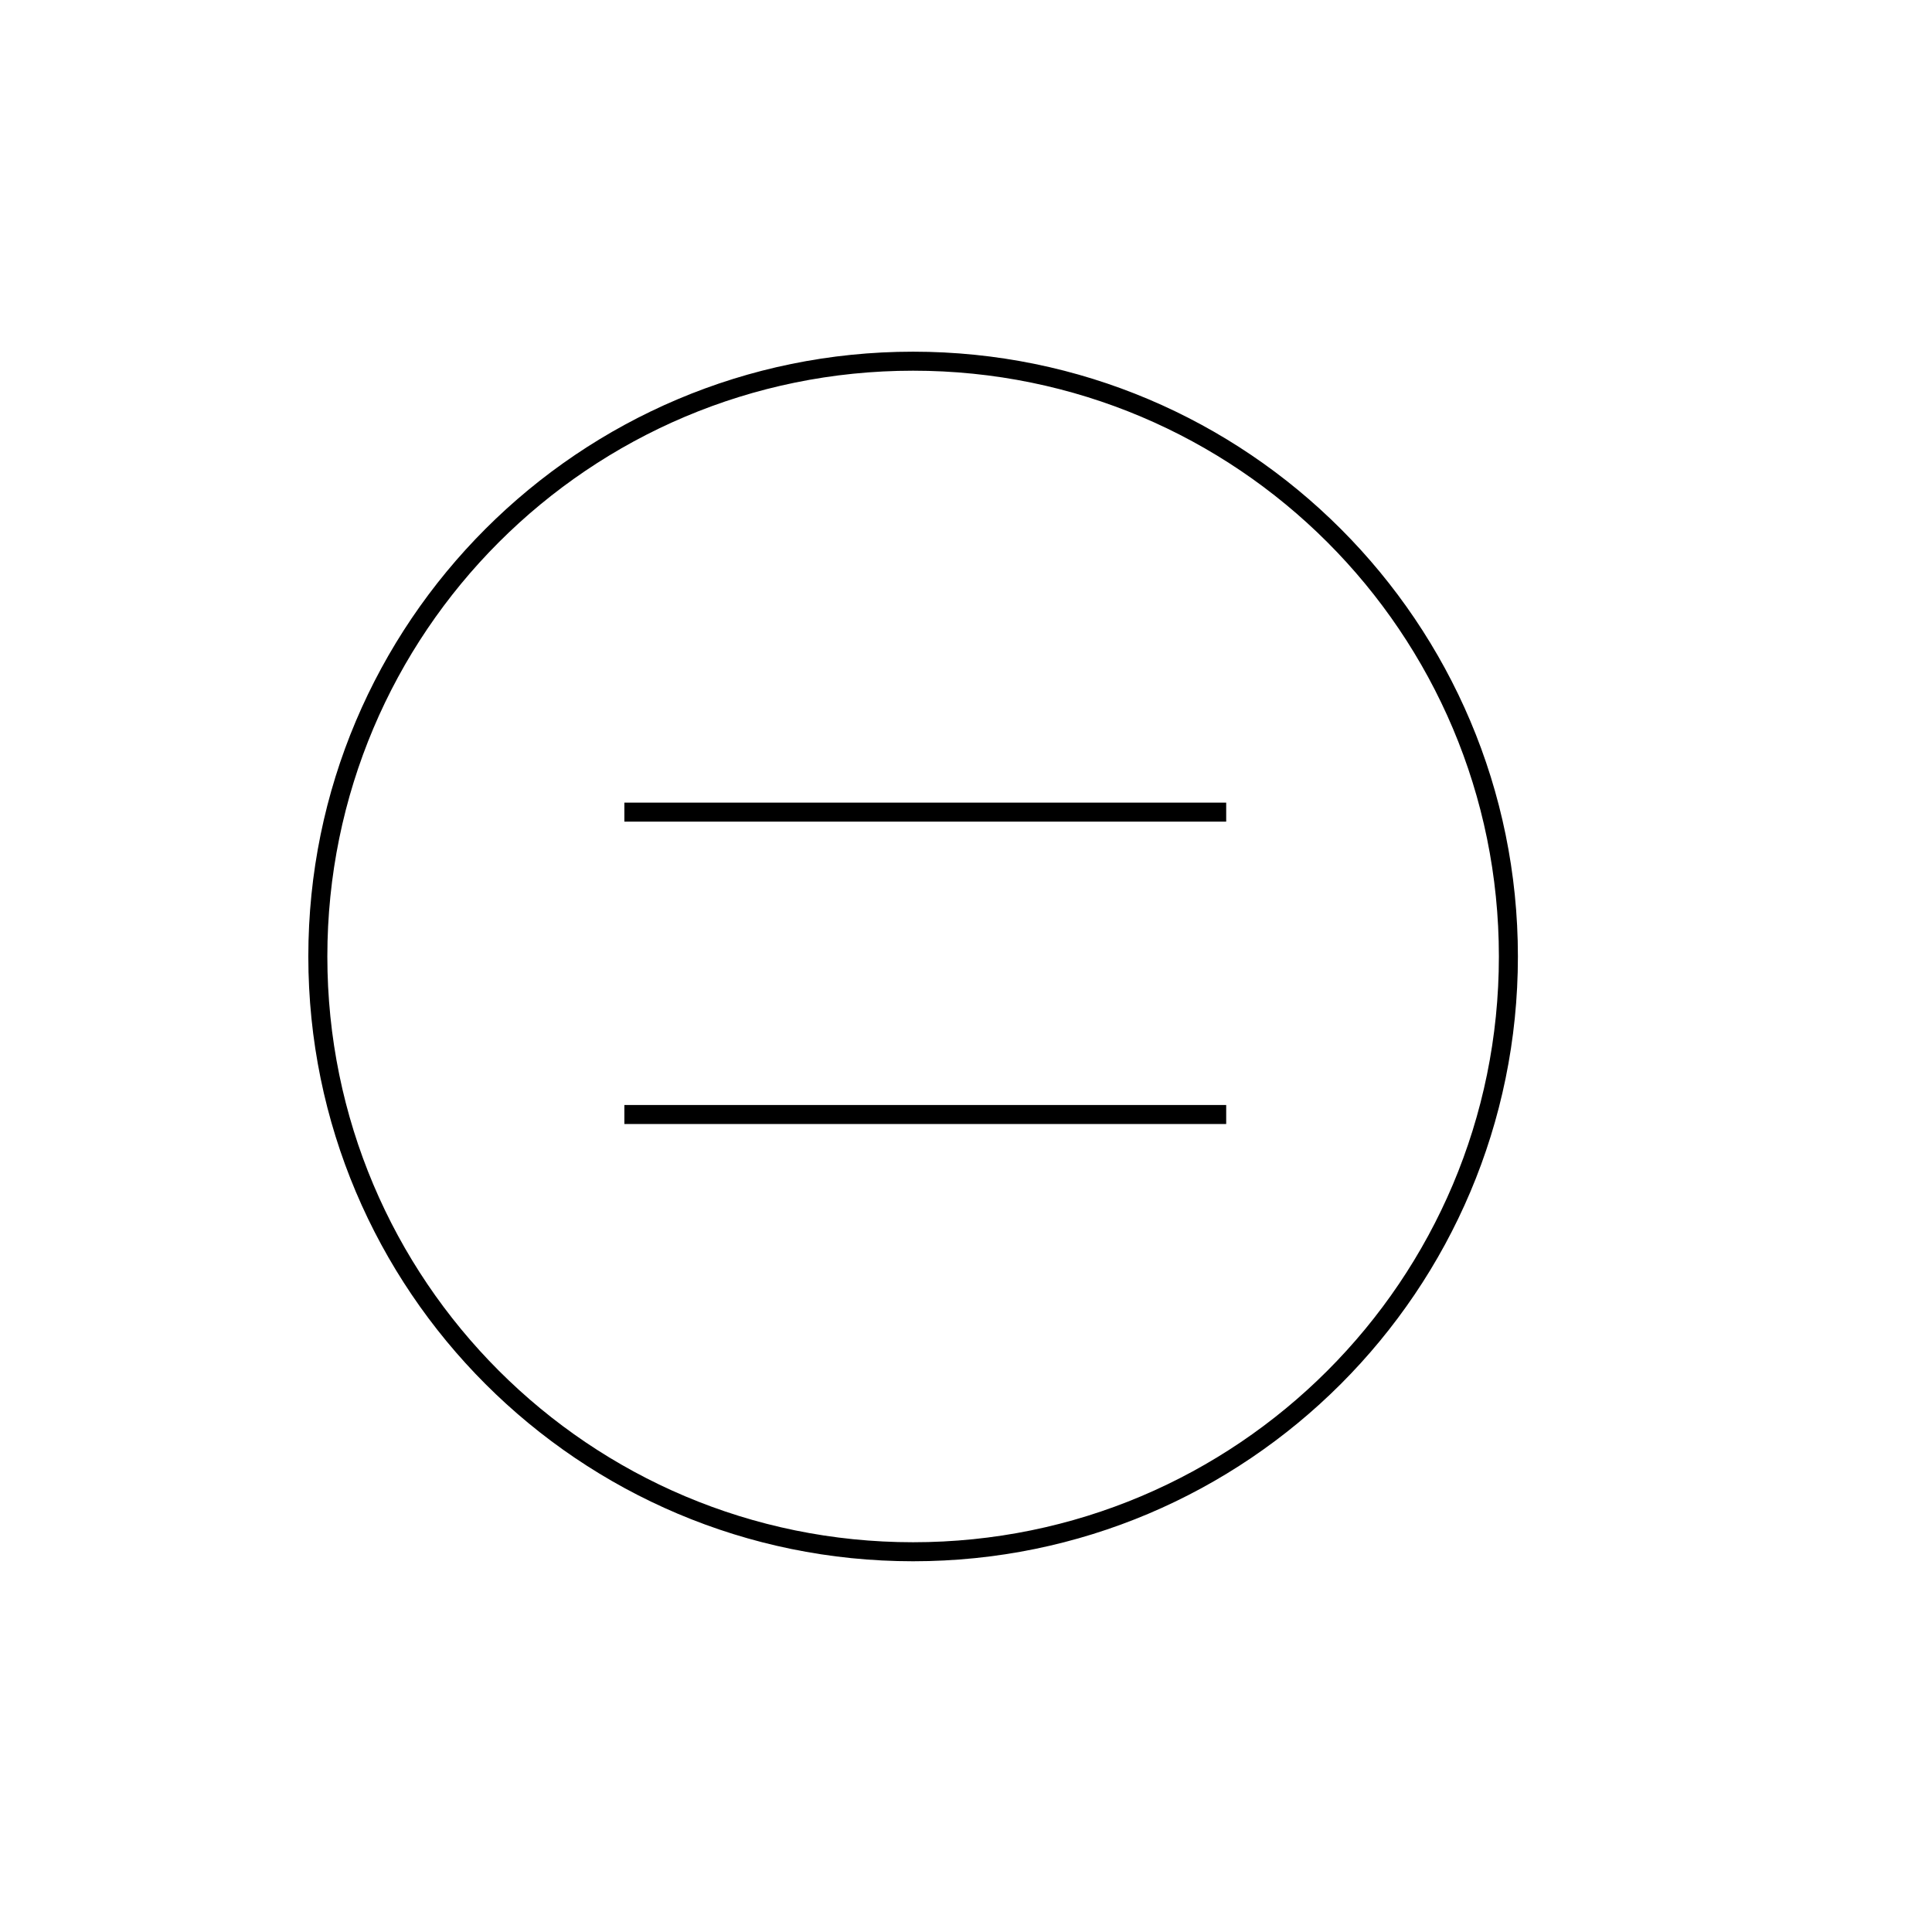 <?xml version="1.0" encoding="UTF-8"?>
<!-- Uploaded to: SVG Repo, www.svgrepo.com, Generator: SVG Repo Mixer Tools -->
<svg fill="#000000" width="800px" height="800px" version="1.1" viewBox="144 144 512 512" xmlns="http://www.w3.org/2000/svg">
 <path d="m385.98 237.2c-88.492 0-160.27 71.781-160.27 160.28 0 88.492 71.781 160.27 160.27 160.27 88.496 0 160.28-71.781 160.28-160.27 0-88.496-71.781-160.28-160.28-160.28zm0 5.039c85.773 0 155.24 69.465 155.24 155.24 0 85.77-69.465 155.23-155.24 155.23-85.77 0-155.23-69.465-155.23-155.23 0-85.773 69.465-155.24 155.23-155.24zm-76.516 114.46v5.039h159.49v-5.039zm0 80.137v5.039h159.49v-5.039z"/>
</svg>